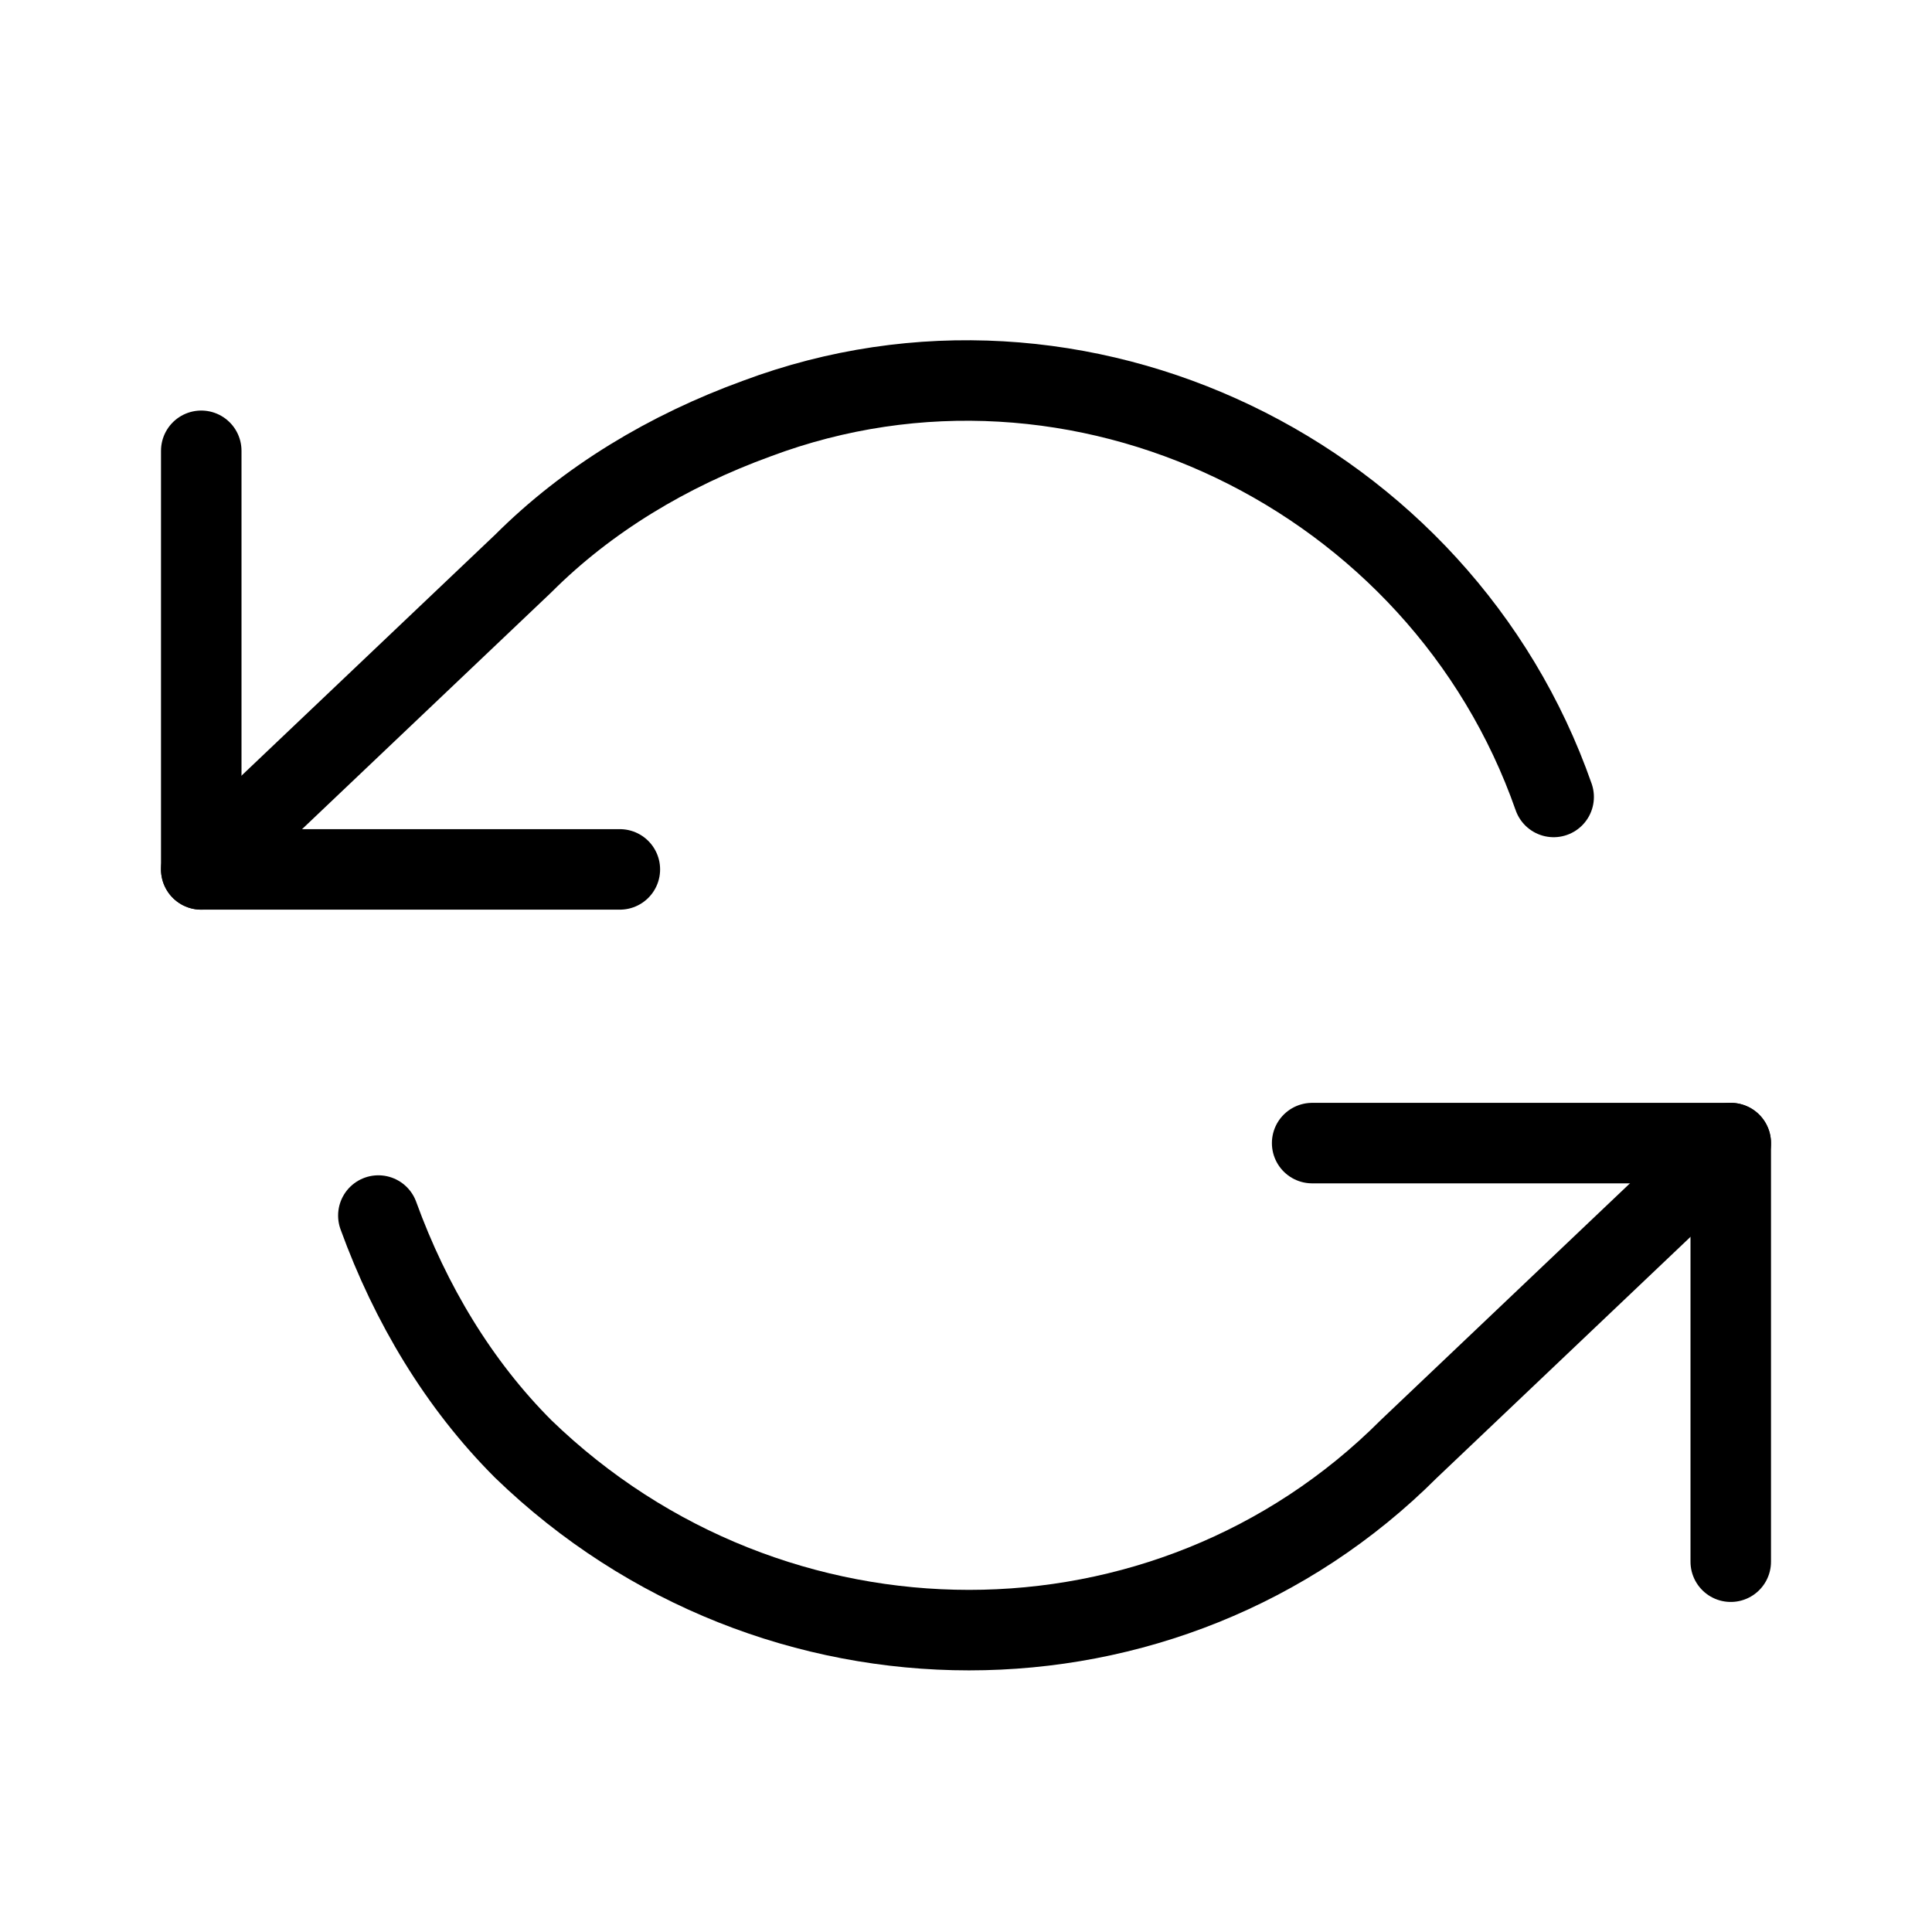 <svg version="1.1" id="Layer_1" xmlns="http://www.w3.org/2000/svg" x="0" y="0" viewBox="0 0 24 24" xml:space="preserve"><style>.st0{fill:none;stroke:#000;stroke-linecap:round;stroke-linejoin:round}</style><path class="st0" d="M2.5 5.6v5.2h5.2M21.5 19.4v-5.2h-5.2"/><path class="st0" d="M19.3 9.9c-1.4-4-5.9-6.2-9.9-4.7-1.1.4-2.1 1-2.9 1.8l-4 3.8m19 3.4l-4 3.8c-3 3-7.9 3-11 0-.8-.8-1.4-1.8-1.8-2.9"/></svg>